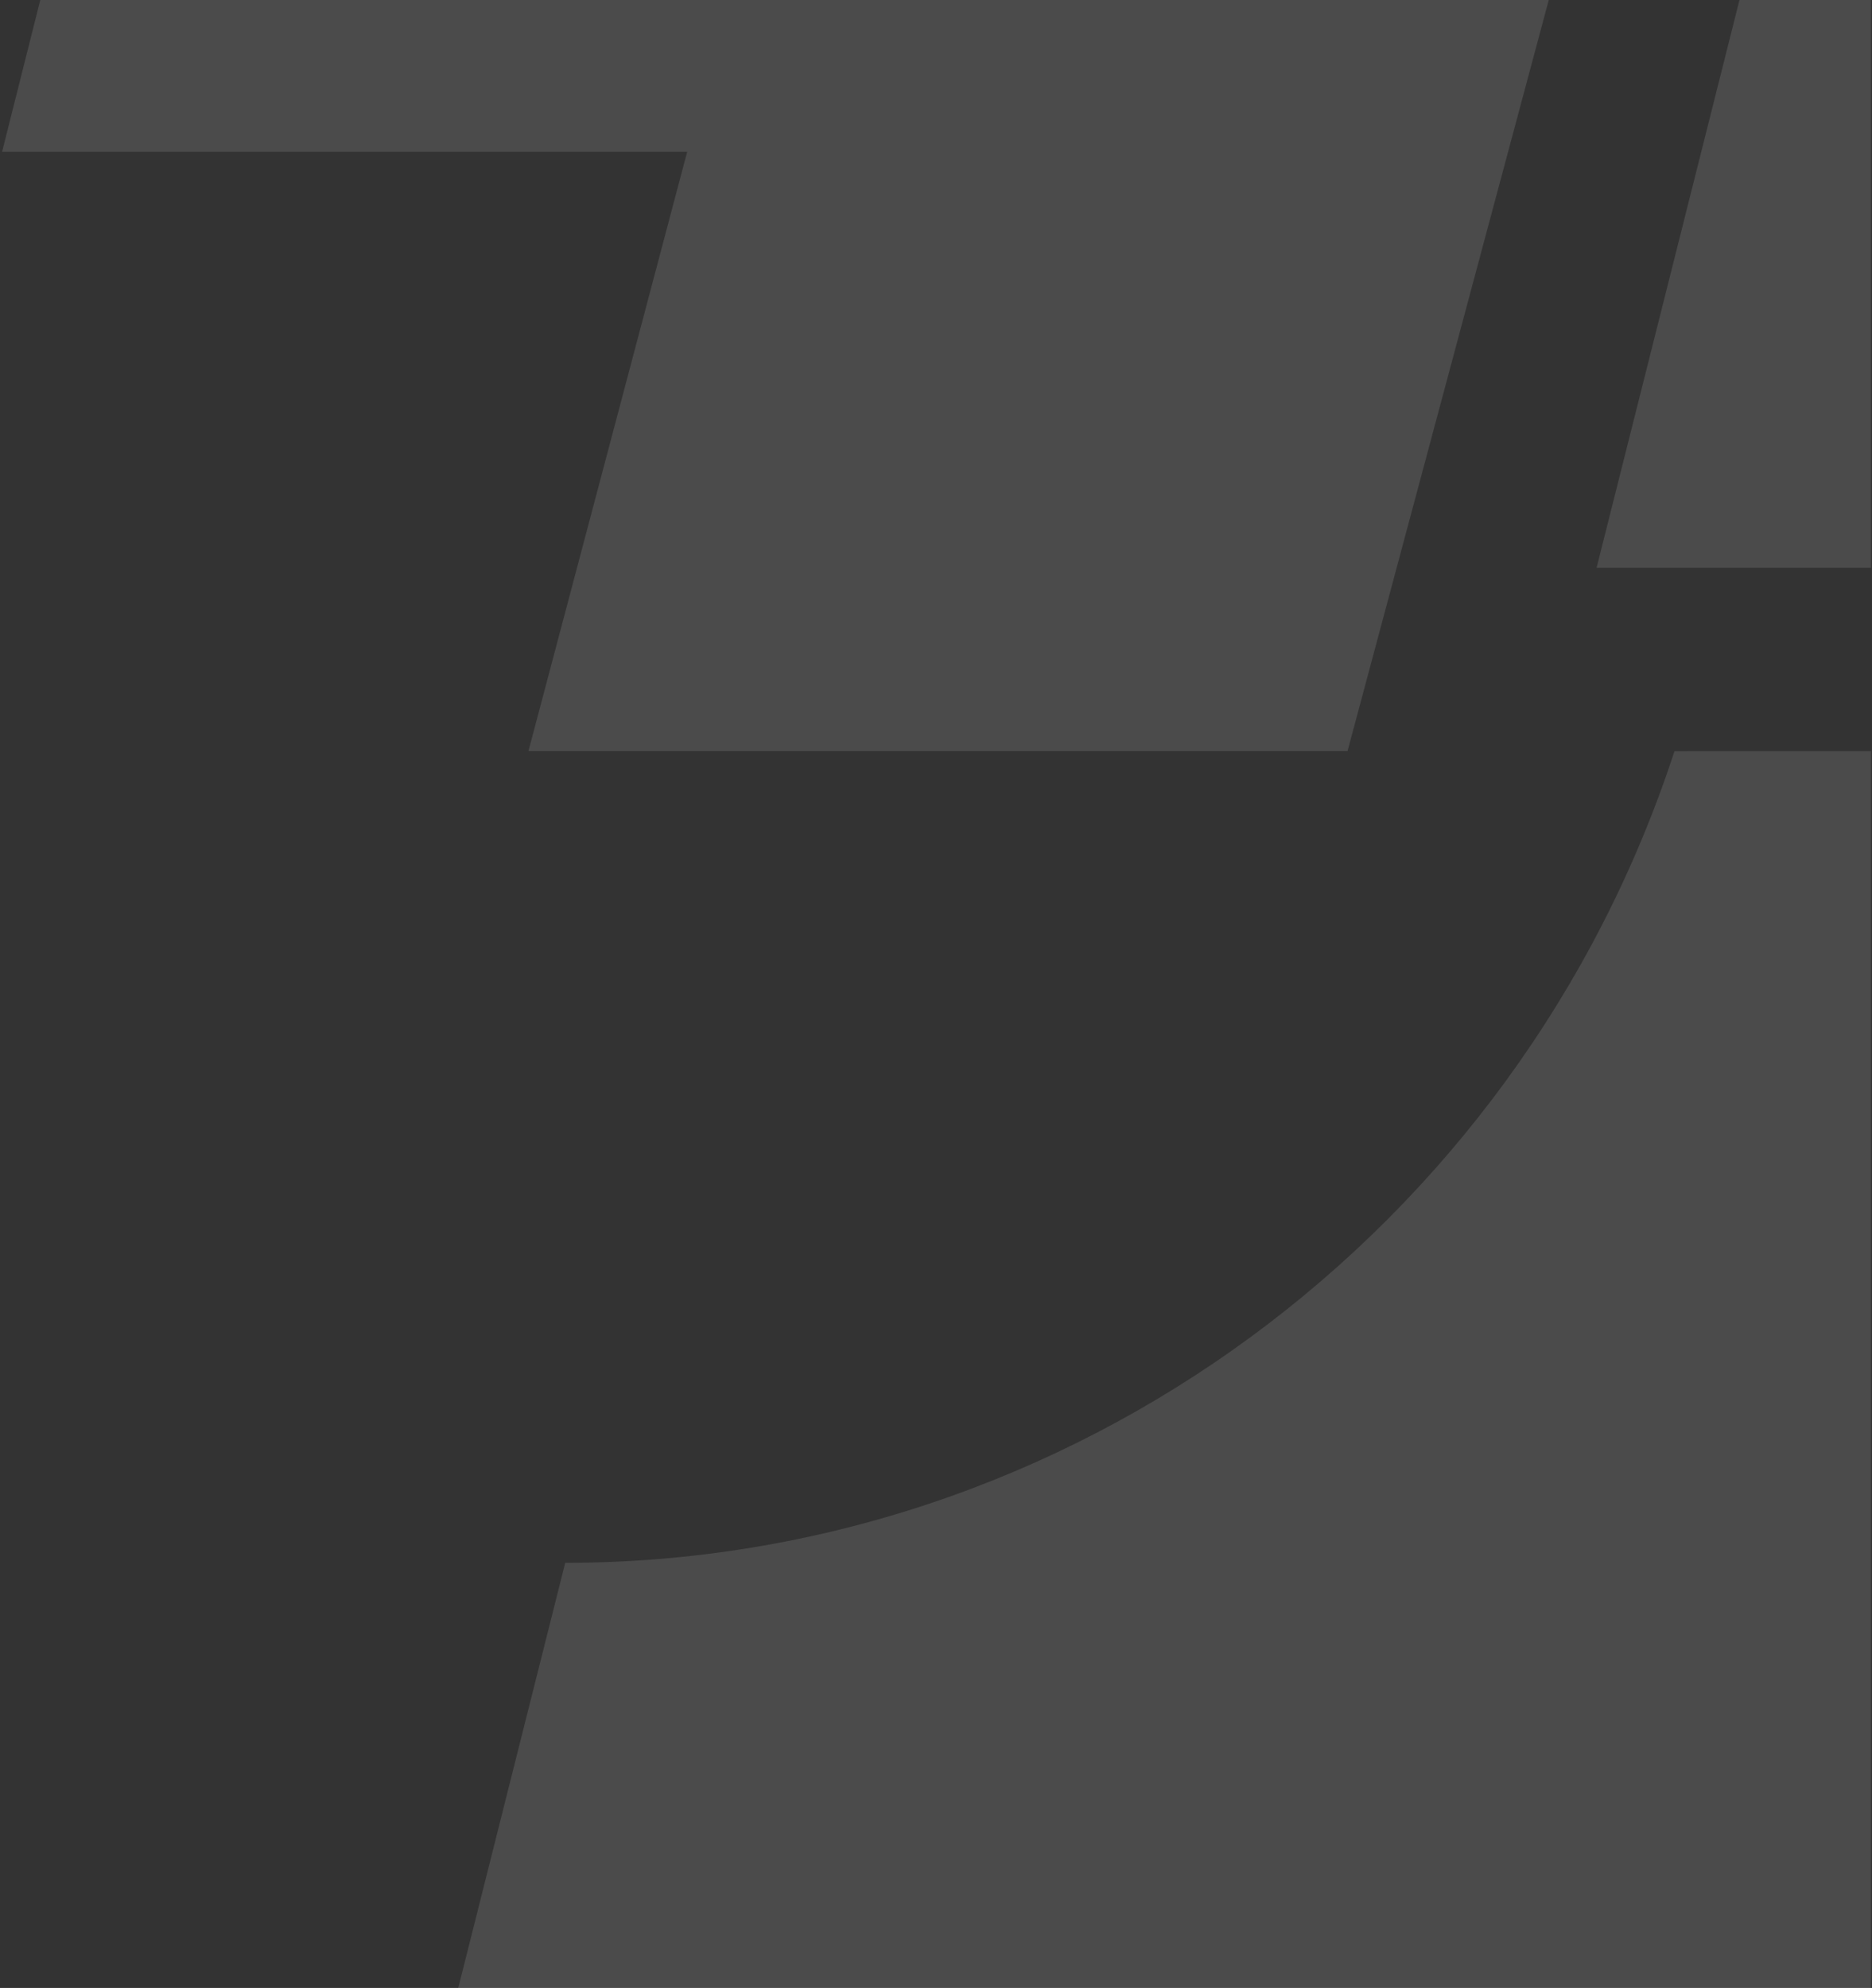 <svg width="242" height="257" viewBox="0 0 242 257" fill="none" xmlns="http://www.w3.org/2000/svg">
<rect x="0" y="0" width="242" height="257" fill="#333333" stroke="none"/>
<path fill-rule="evenodd" clip-rule="evenodd" d="M241.862 97.099L241.863 257H59.239L73.07 202.037C138.336 202.037 196.167 159.276 216.467 97.107C216.471 97.105 227.746 97.102 241.862 97.099ZM200.213 0L174.203 97.089H68.317L88.838 19.616H0.272L5.208 0H200.213ZM241.863 73.396L206.398 73.396L224.867 0H241.863V73.396Z" fill="white" fill-opacity="0.12"/>
</svg>

